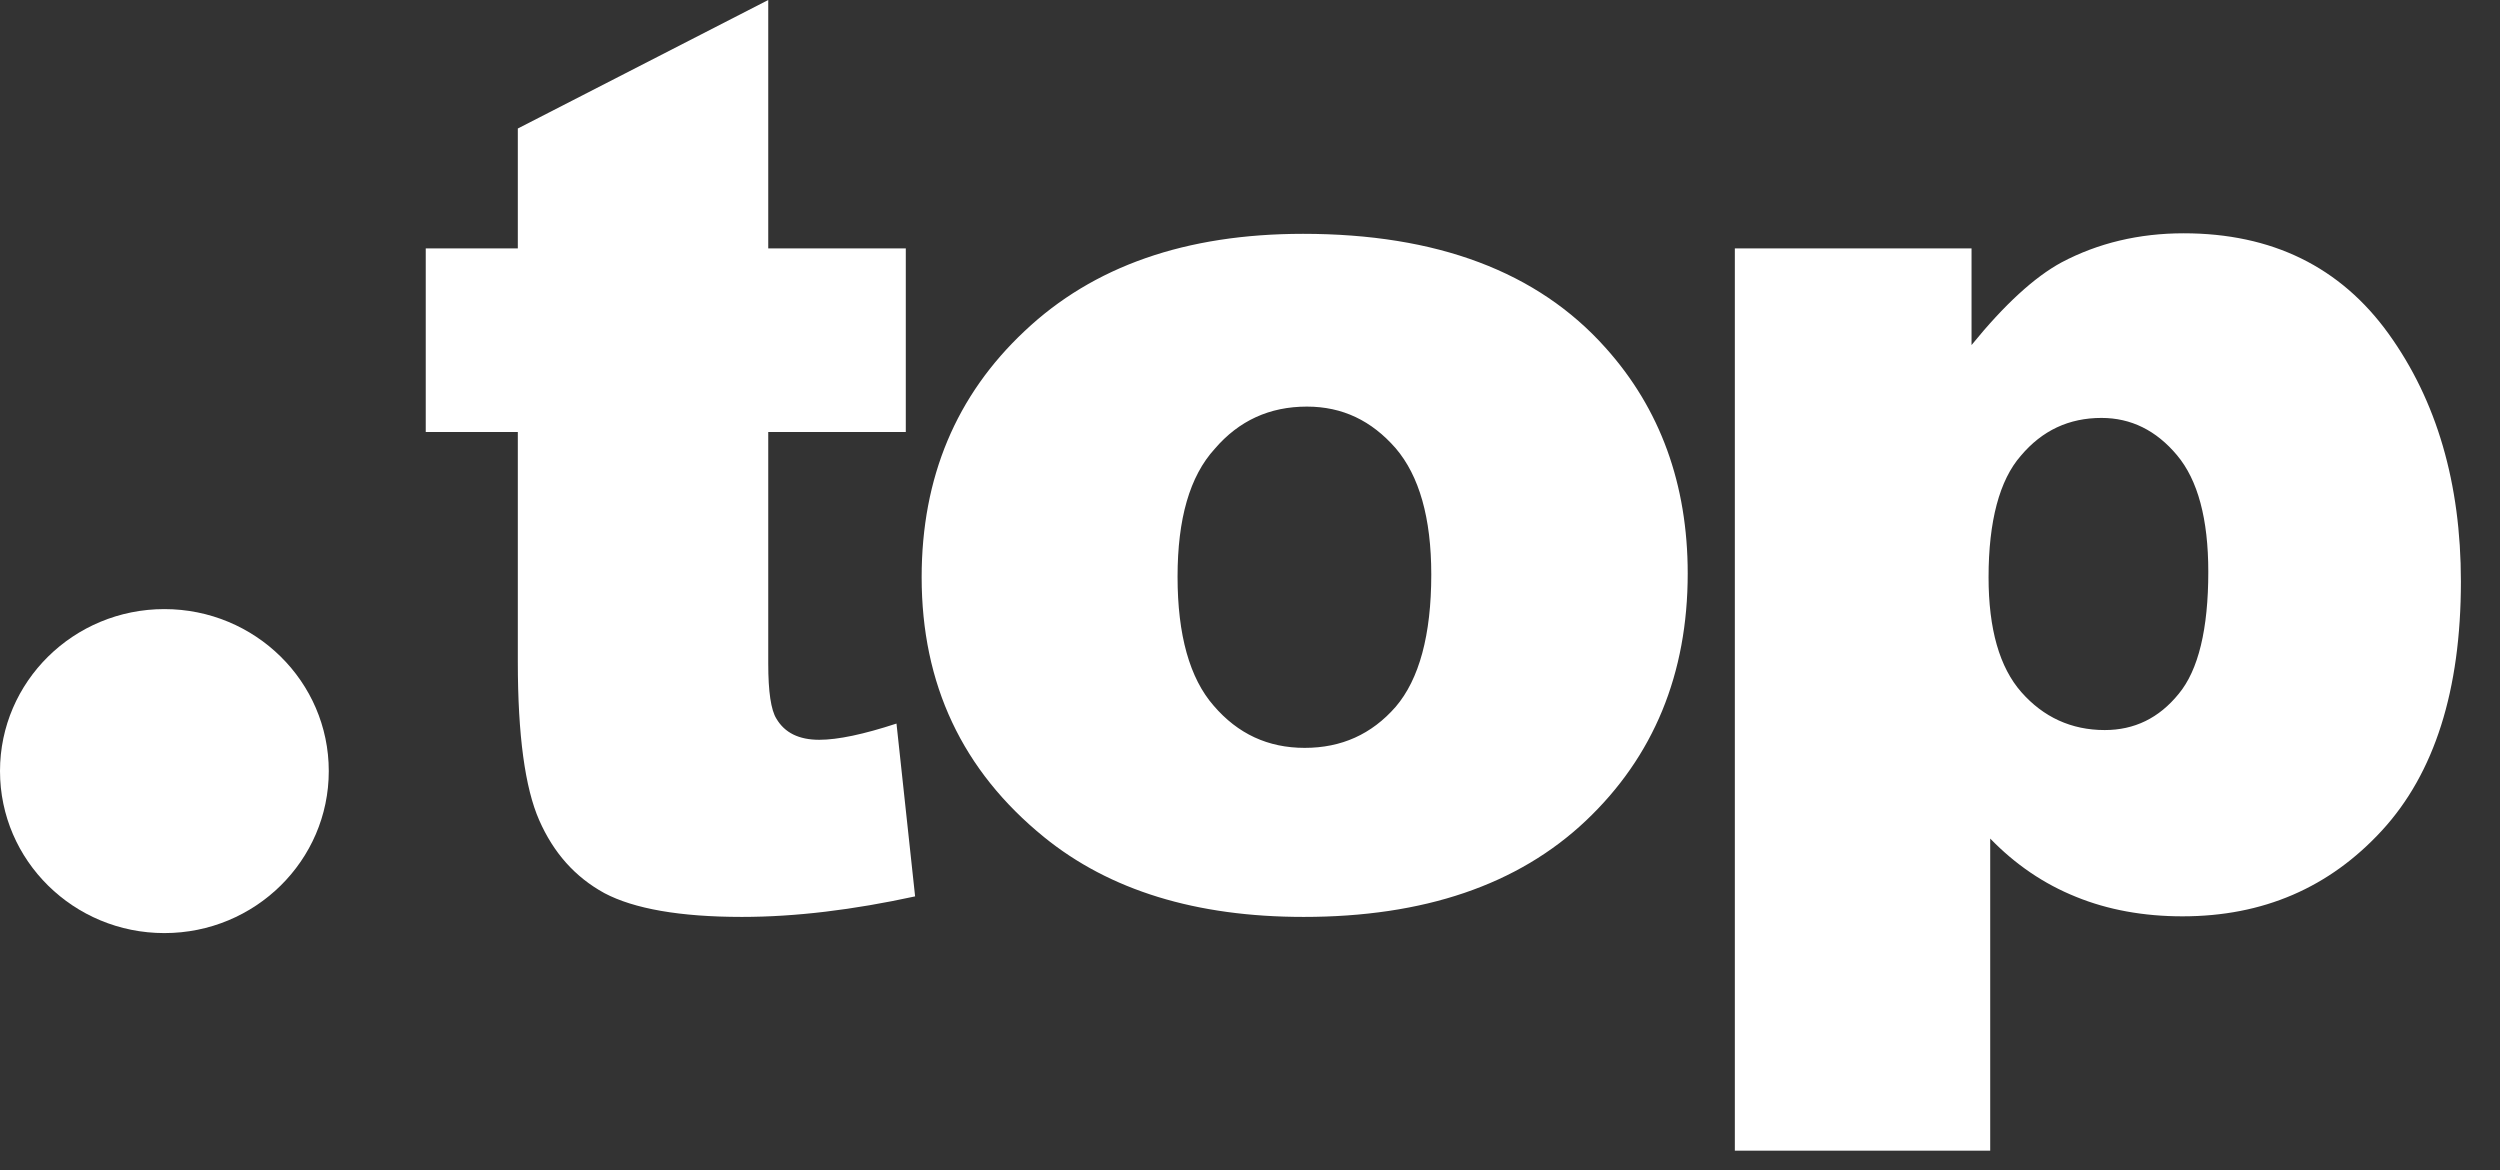 <svg xmlns="http://www.w3.org/2000/svg" width="47" height="22" viewBox="0 0 47 22" fill="none"><rect x="0" y="0" width="47" height="22" fill="#333333" stroke="none"/><path d="M14.443 0V4.67H17.029V8.121H14.443V12.476C14.443 13.004 14.494 13.349 14.597 13.512C14.752 13.776 15.02 13.908 15.401 13.908C15.751 13.908 16.235 13.806 16.854 13.603L17.204 16.852C16.04 17.105 14.958 17.238 13.948 17.238C12.784 17.238 11.919 17.085 11.363 16.791C10.806 16.486 10.405 16.029 10.137 15.42C9.869 14.811 9.735 13.816 9.735 12.446V8.121H8.004V4.67H9.735V2.416L14.443 0ZM17.327 10.852C17.327 8.974 17.976 7.431 19.264 6.223C20.552 5.005 22.293 4.396 24.497 4.396C27.011 4.396 28.906 5.106 30.184 6.538C31.214 7.685 31.729 9.106 31.729 10.781C31.729 12.669 31.09 14.222 29.813 15.431C28.535 16.639 26.764 17.238 24.508 17.238C22.488 17.238 20.861 16.74 19.625 15.735C18.09 14.486 17.327 12.862 17.327 10.852ZM22.138 10.842C22.138 11.938 22.365 12.751 22.818 13.268C23.271 13.796 23.838 14.06 24.528 14.06C25.218 14.06 25.785 13.806 26.238 13.289C26.681 12.771 26.908 11.938 26.908 10.801C26.908 9.735 26.681 8.944 26.238 8.426C25.785 7.908 25.239 7.644 24.569 7.644C23.869 7.644 23.292 7.908 22.839 8.436C22.365 8.954 22.138 9.756 22.138 10.842ZM32.615 21.633V4.67H37.065V6.487C37.683 5.726 38.25 5.208 38.755 4.934C39.445 4.568 40.218 4.386 41.052 4.386C42.711 4.386 43.998 5.015 44.905 6.274C45.811 7.533 46.265 9.086 46.265 10.933C46.265 12.974 45.77 14.537 44.781 15.613C43.792 16.689 42.546 17.227 41.031 17.227C40.3 17.227 39.63 17.105 39.033 16.862C38.425 16.618 37.889 16.253 37.416 15.765V21.633H32.615ZM37.385 10.852C37.385 11.827 37.591 12.547 38.003 13.014C38.415 13.481 38.94 13.725 39.569 13.725C40.125 13.725 40.588 13.502 40.959 13.045C41.33 12.598 41.516 11.827 41.516 10.751C41.516 9.756 41.32 9.025 40.928 8.558C40.537 8.091 40.063 7.857 39.507 7.857C38.899 7.857 38.394 8.091 37.992 8.568C37.591 9.025 37.385 9.796 37.385 10.852Z" fill="white"></path><path d="M3.09 17.542C4.797 17.542 6.181 16.178 6.181 14.496C6.181 12.815 4.797 11.451 3.09 11.451C1.384 11.451 0 12.815 0 14.496C0 16.178 1.384 17.542 3.09 17.542Z" fill="white"></path></svg>